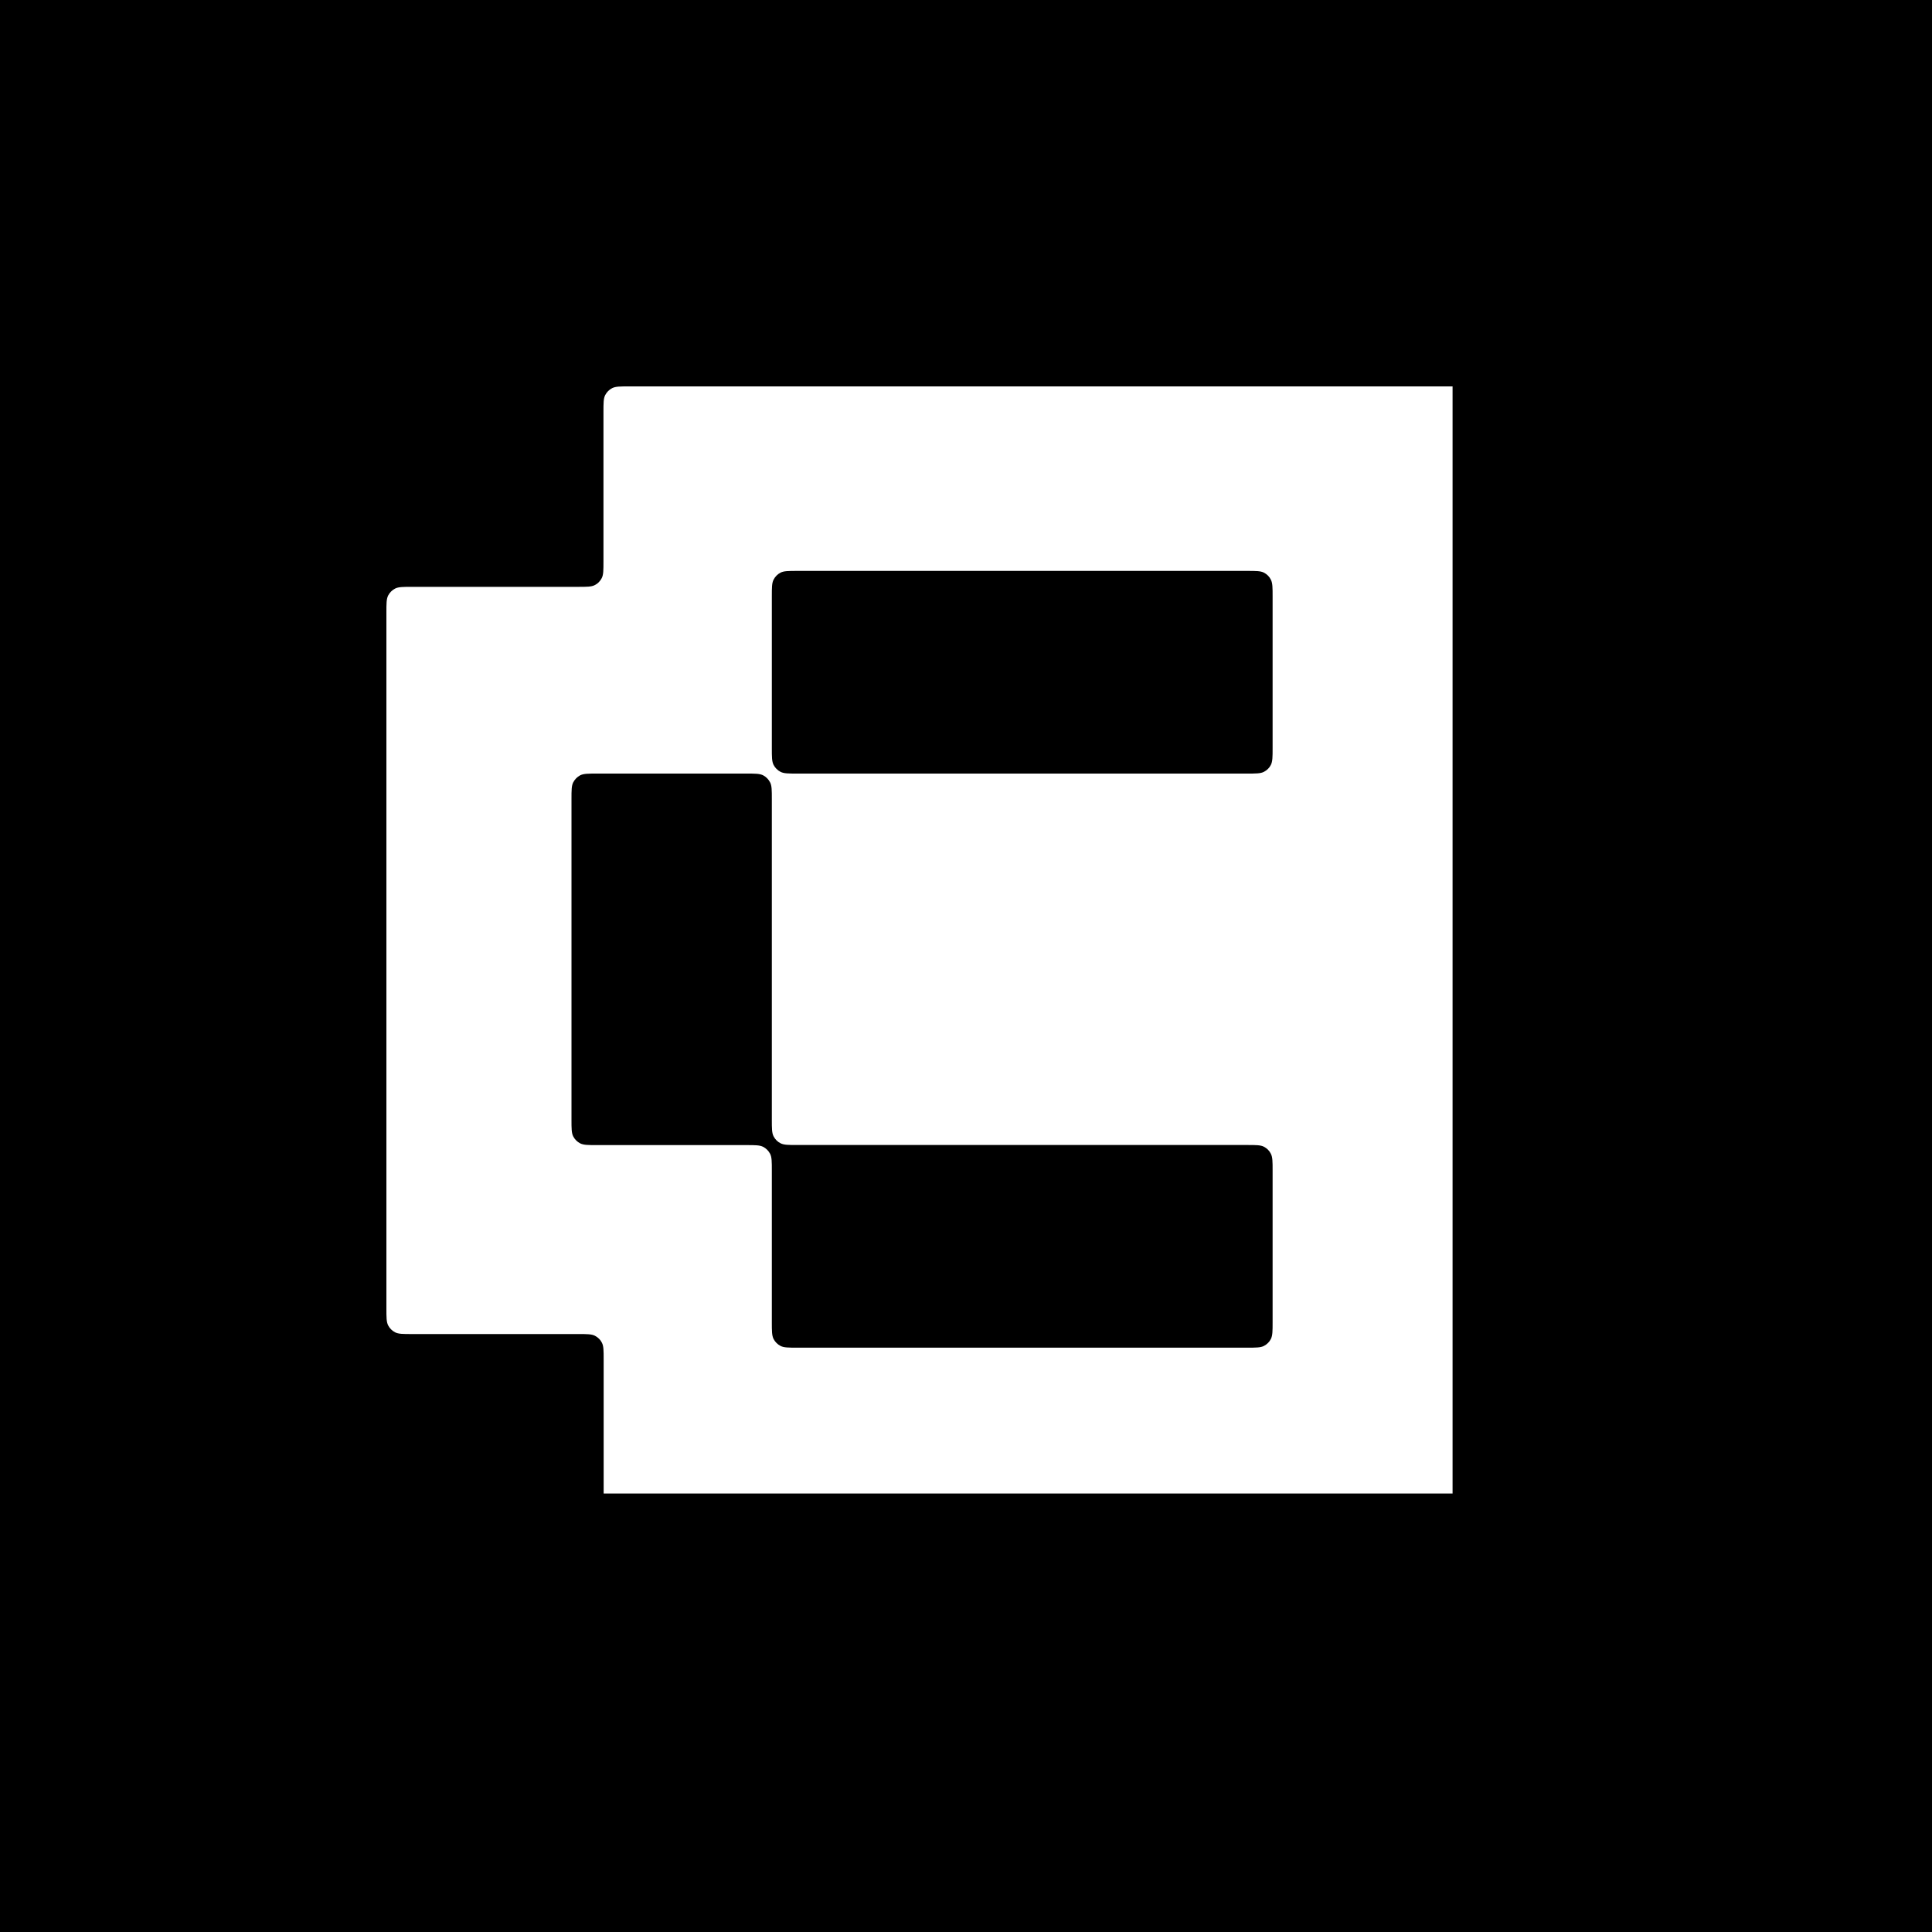<svg width="20" height="20" viewBox="0 0 20 20" fill="none" xmlns="http://www.w3.org/2000/svg">
<rect width="20" height="20" fill="black"/>
<g clip-path="url(#clip0_6334_737)">
<path fill-rule="evenodd" clip-rule="evenodd" d="M4 6.339C4 6.247 4 6.201 4.018 6.165C4.034 6.134 4.059 6.109 4.09 6.093C4.125 6.075 4.172 6.075 4.264 6.075H5.983C6.076 6.075 6.122 6.075 6.157 6.057C6.188 6.042 6.213 6.016 6.229 5.985C6.247 5.95 6.247 5.904 6.247 5.811V4.264C6.247 4.172 6.247 4.125 6.265 4.09C6.281 4.059 6.306 4.034 6.337 4.018C6.373 4 6.419 4 6.511 4H14.983C15.076 4 15.122 4 15.158 4.018C15.188 4.034 15.214 4.059 15.23 4.09C15.248 4.125 15.248 4.172 15.248 4.264V15.622C15.248 15.714 15.248 15.761 15.23 15.796C15.214 15.827 15.188 15.852 15.158 15.868C15.122 15.886 15.076 15.886 14.983 15.886H6.514C6.421 15.886 6.375 15.886 6.34 15.868C6.308 15.852 6.283 15.827 6.267 15.796C6.249 15.761 6.249 15.714 6.249 15.622V14.074C6.249 13.982 6.249 13.935 6.231 13.9C6.216 13.869 6.19 13.844 6.159 13.828C6.124 13.81 6.078 13.81 5.985 13.81H4.264C4.172 13.81 4.125 13.81 4.09 13.792C4.059 13.776 4.034 13.751 4.018 13.72C4 13.684 4 13.638 4 13.546V6.339ZM7.99 6.175C7.99 6.082 7.99 6.036 8.008 6.001C8.024 5.969 8.049 5.944 8.08 5.928C8.115 5.91 8.162 5.91 8.254 5.91H12.91C13.003 5.91 13.049 5.91 13.084 5.928C13.115 5.944 13.141 5.969 13.156 6.001C13.174 6.036 13.174 6.082 13.174 6.175V7.744C13.174 7.836 13.174 7.882 13.156 7.918C13.141 7.949 13.115 7.974 13.084 7.99C13.049 8.008 13.003 8.008 12.91 8.008H8.254C8.162 8.008 8.115 8.008 8.08 7.99C8.049 7.974 8.024 7.949 8.008 7.918C7.99 7.882 7.99 7.836 7.99 7.744V6.175ZM13.174 12.117C13.174 12.025 13.174 11.979 13.156 11.944C13.141 11.912 13.115 11.887 13.084 11.871C13.049 11.853 13.003 11.853 12.91 11.853H8.254C8.162 11.853 8.115 11.853 8.08 11.835C8.049 11.82 8.024 11.794 8.008 11.763C7.99 11.728 7.99 11.682 7.99 11.589V8.273C7.99 8.18 7.99 8.134 7.972 8.099C7.956 8.068 7.931 8.042 7.9 8.026C7.864 8.008 7.818 8.008 7.726 8.008H6.18C6.088 8.008 6.042 8.008 6.006 8.026C5.975 8.042 5.95 8.068 5.934 8.099C5.916 8.134 5.916 8.18 5.916 8.273V11.59C5.916 11.682 5.916 11.729 5.934 11.764C5.95 11.795 5.975 11.82 6.006 11.836C6.042 11.854 6.088 11.854 6.18 11.854H7.726C7.818 11.854 7.864 11.854 7.9 11.872C7.931 11.888 7.956 11.913 7.972 11.944C7.99 11.979 7.99 12.026 7.99 12.118V13.687C7.99 13.779 7.99 13.825 8.008 13.861C8.024 13.892 8.049 13.917 8.08 13.933C8.115 13.951 8.162 13.951 8.254 13.951H12.91C13.003 13.951 13.049 13.951 13.084 13.933C13.115 13.917 13.141 13.892 13.156 13.861C13.174 13.825 13.174 13.779 13.174 13.687V12.117Z" fill="white"/>
</g>
<defs>
<clipPath id="clip0_6334_737">
<rect width="11.037" height="11.461" fill="white" transform="translate(4 4)"/>
</clipPath>
</defs>
</svg>

